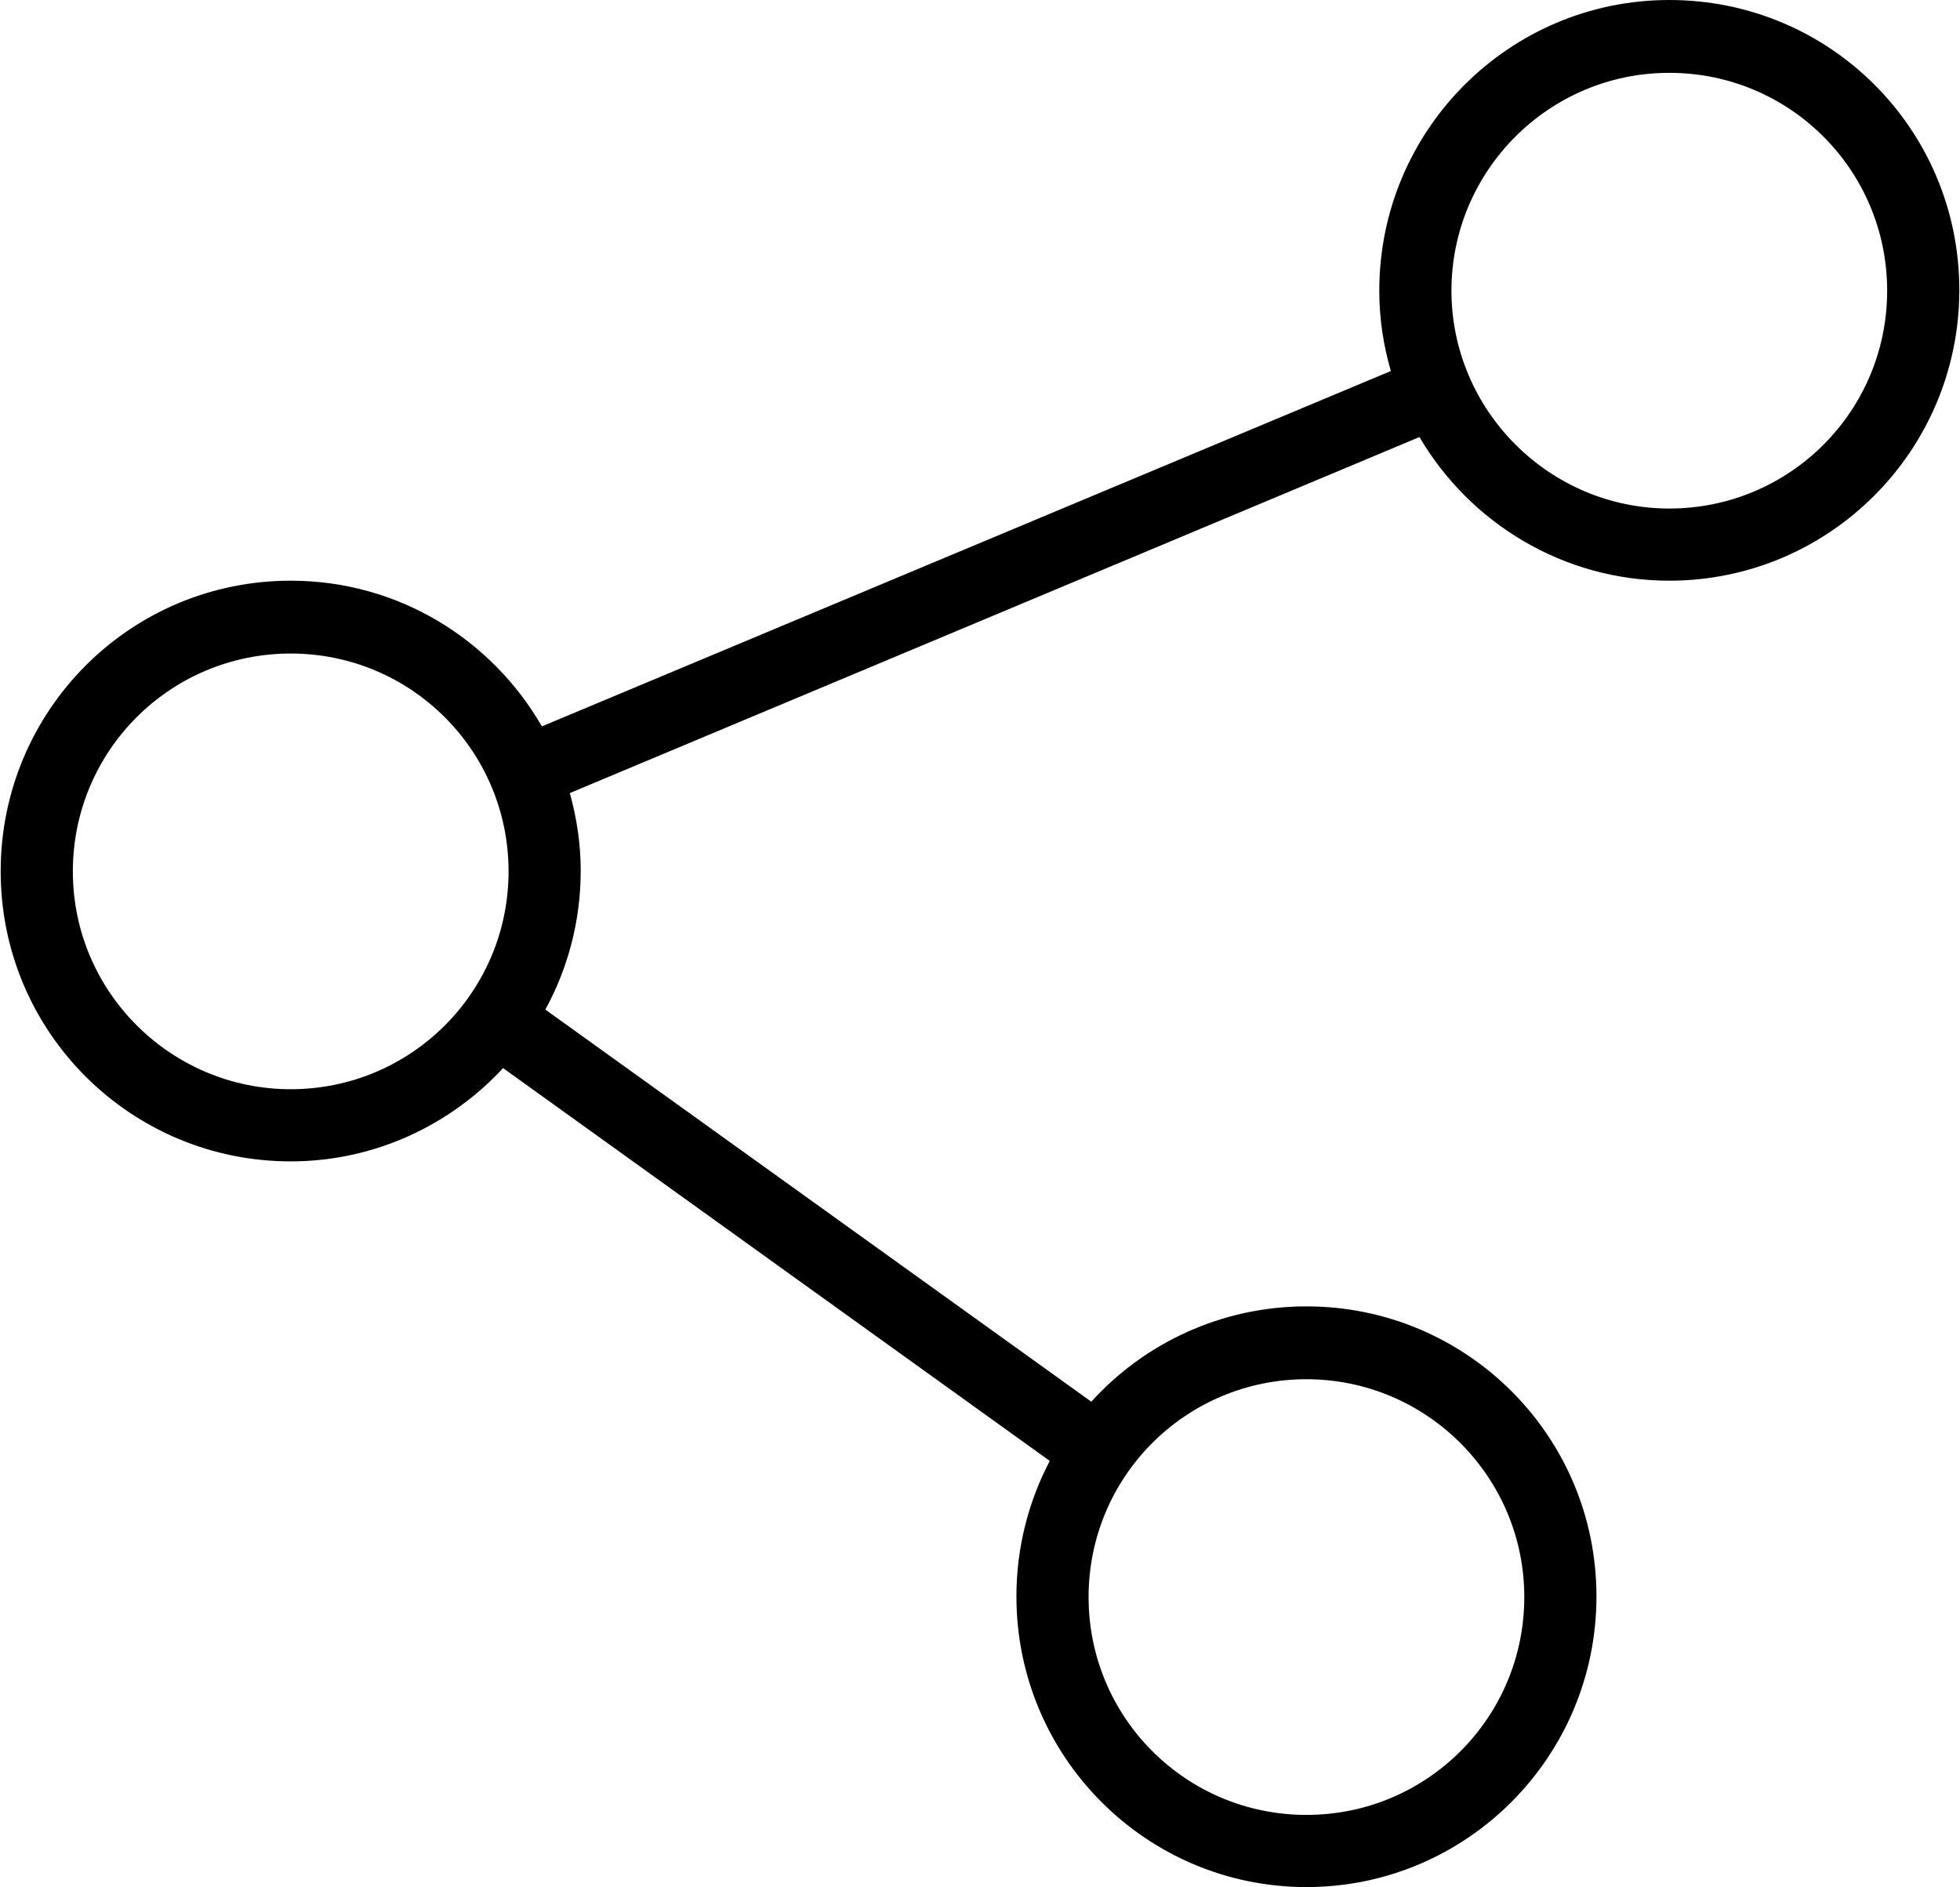 <?xml version="1.0" encoding="UTF-8"?><svg id="a" xmlns="http://www.w3.org/2000/svg" viewBox="0 0 28.79 27.72"><path d="M24.52,0C22.17,0,20.26,1.91,20.26,4.27c0,.41,.06,.8,.17,1.18L7.96,10.67c-.74-1.28-2.11-2.14-3.69-2.14-2.36,0-4.26,1.91-4.26,4.27s1.91,4.26,4.26,4.26c1.23,0,2.34-.53,3.12-1.37l8.03,5.77c-.31,.59-.49,1.27-.49,1.99,0,2.36,1.91,4.27,4.26,4.27s4.26-1.91,4.26-4.27-1.91-4.26-4.26-4.26c-1.25,0-2.38,.54-3.16,1.4l-8.02-5.76c.33-.6,.52-1.3,.52-2.04,0-.4-.06-.78-.16-1.14l12.48-5.23c.74,1.26,2.11,2.11,3.67,2.11,2.35,0,4.26-1.91,4.26-4.27S26.88,0,24.52,0h0Zm-5.33,20.26c1.76,0,3.2,1.43,3.2,3.2s-1.43,3.2-3.2,3.2-3.2-1.43-3.2-3.2,1.43-3.2,3.2-3.2ZM4.27,16c-1.76,0-3.2-1.43-3.2-3.2s1.43-3.2,3.2-3.2,3.2,1.43,3.2,3.2-1.43,3.2-3.2,3.2ZM24.52,7.47c-1.76,0-3.2-1.44-3.2-3.2s1.43-3.2,3.2-3.2,3.2,1.43,3.2,3.2-1.43,3.2-3.2,3.2Z"/></svg>